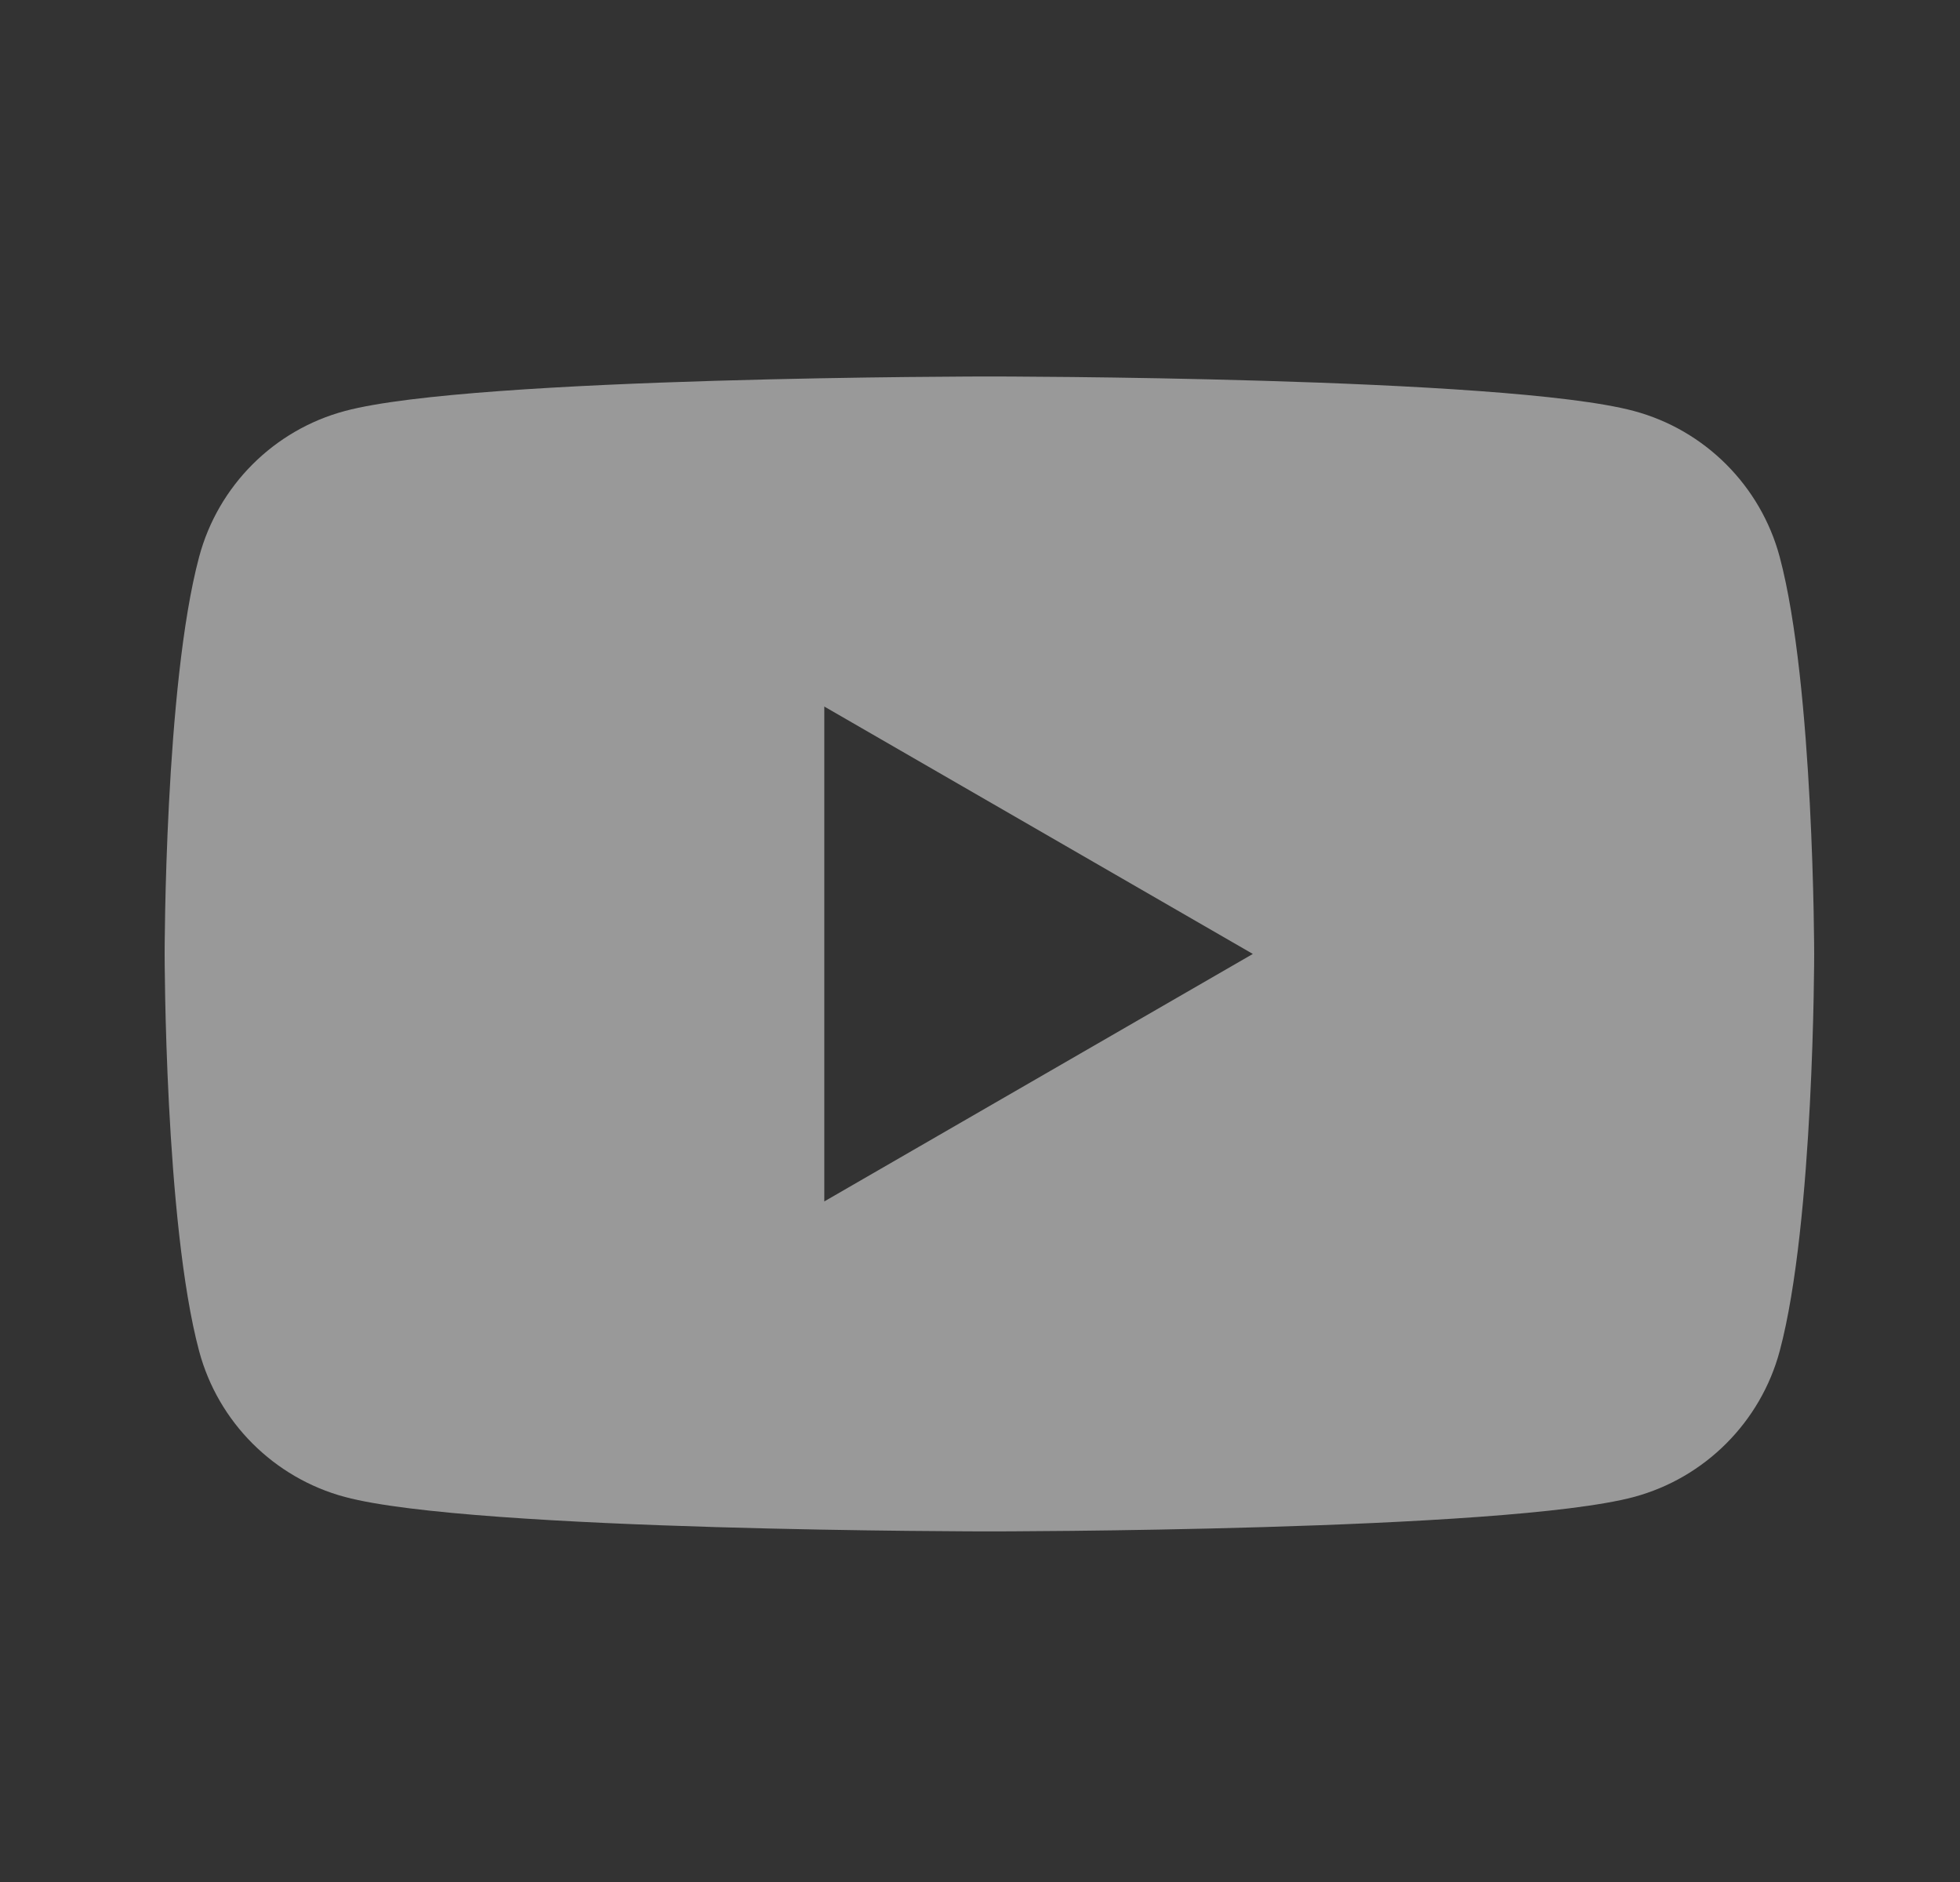 <svg width="25" height="24" viewBox="0 0 25 24" fill="none" xmlns="http://www.w3.org/2000/svg">
<rect x="0" y="0" width="25" height="24" fill="#333333" stroke="none"/>
<path d="M22.7 7.101C22.457 6.195 21.745 5.483 20.84 5.241C19.199 4.801 12.62 4.801 12.62 4.801C12.62 4.801 6.04 4.801 4.4 5.241C3.494 5.483 2.782 6.195 2.54 7.101C2.1 8.741 2.1 12.165 2.1 12.165C2.1 12.165 2.1 15.589 2.54 17.23C2.782 18.135 3.494 18.847 4.4 19.09C6.04 19.529 12.62 19.529 12.62 19.529C12.62 19.529 19.199 19.529 20.84 19.09C21.745 18.847 22.457 18.135 22.7 17.23C23.14 15.589 23.14 12.165 23.14 12.165C23.14 12.165 23.138 8.741 22.7 7.101ZM10.514 15.321V9.01L15.98 12.165L10.514 15.321Z" fill="white" fill-opacity="0.5"/>
</svg>
